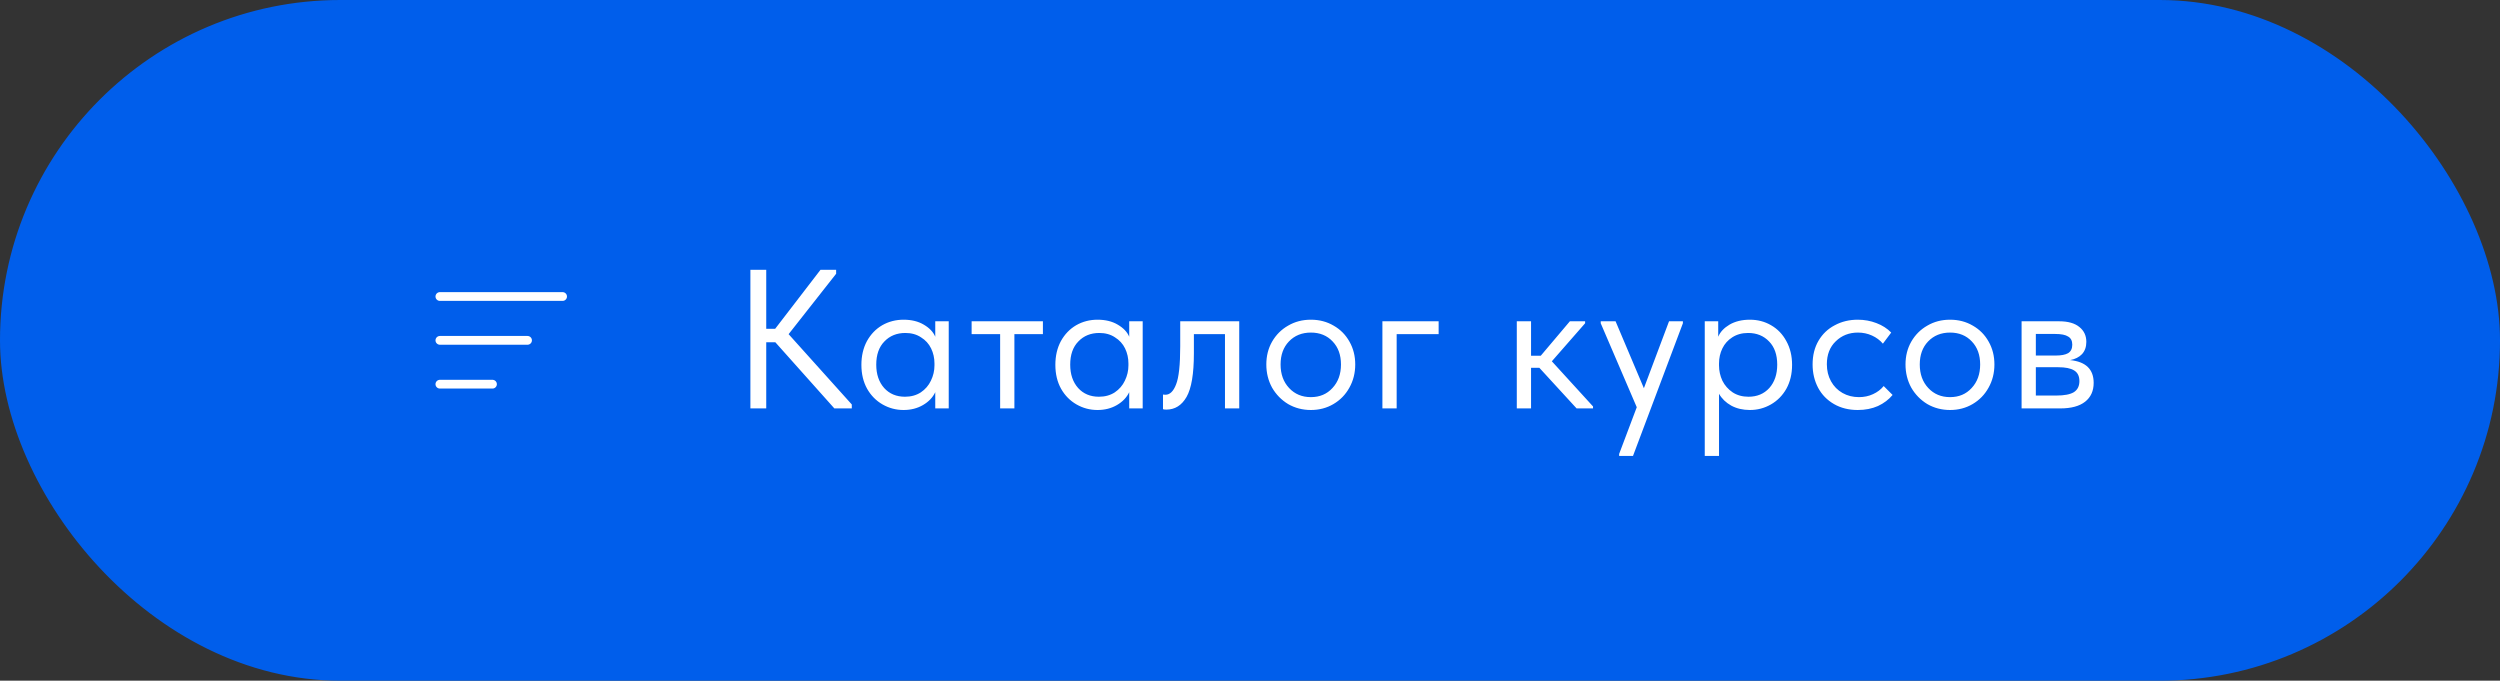<?xml version="1.0" encoding="UTF-8"?> <svg xmlns="http://www.w3.org/2000/svg" width="202" height="55" viewBox="0 0 202 55" fill="none"><rect x="0" y="0" width="202" height="55" fill="#333333" stroke="none"/> <rect x="0.5" y="0.5" width="201" height="54" rx="27" fill="#005EEB"></rect> <path d="M35.542 23.958H45.458" stroke="white" stroke-width="0.708" stroke-linecap="round"></path> <path d="M35.542 27.5H42.625" stroke="white" stroke-width="0.708" stroke-linecap="round"></path> <path d="M35.542 31.042H39.792" stroke="white" stroke-width="0.708" stroke-linecap="round"></path> <path d="M67.56 22.12L63.72 27L68.824 32.68V33H67.416L62.648 27.656H61.912V33H60.632V21.8H61.912V26.568H62.632L66.296 21.8H67.56V22.12ZM75.569 25.96H76.657V33H75.569V31.688C75.367 32.115 75.036 32.461 74.577 32.728C74.119 32.995 73.596 33.128 73.009 33.128C72.401 33.128 71.836 32.979 71.313 32.68C70.791 32.381 70.375 31.96 70.065 31.416C69.756 30.861 69.601 30.216 69.601 29.48C69.601 28.755 69.751 28.115 70.049 27.56C70.359 27.005 70.769 26.579 71.281 26.28C71.804 25.981 72.38 25.832 73.009 25.832C73.649 25.832 74.193 25.965 74.641 26.232C75.1 26.499 75.409 26.824 75.569 27.208V25.96ZM75.505 29.528V29.368C75.505 28.931 75.415 28.525 75.233 28.152C75.052 27.779 74.78 27.48 74.417 27.256C74.065 27.021 73.644 26.904 73.153 26.904C72.46 26.904 71.895 27.133 71.457 27.592C71.02 28.04 70.801 28.664 70.801 29.464C70.801 30.243 71.015 30.872 71.441 31.352C71.868 31.821 72.428 32.056 73.121 32.056C73.612 32.056 74.039 31.939 74.401 31.704C74.764 31.459 75.036 31.144 75.217 30.76C75.409 30.365 75.505 29.955 75.505 29.528ZM81.963 33H80.811V27H78.507V25.96H84.267V27H81.963V33ZM91.241 25.96H92.329V33H91.241V31.688C91.038 32.115 90.707 32.461 90.249 32.728C89.79 32.995 89.267 33.128 88.681 33.128C88.073 33.128 87.507 32.979 86.985 32.68C86.462 32.381 86.046 31.96 85.737 31.416C85.427 30.861 85.273 30.216 85.273 29.48C85.273 28.755 85.422 28.115 85.721 27.56C86.03 27.005 86.441 26.579 86.953 26.28C87.475 25.981 88.051 25.832 88.681 25.832C89.321 25.832 89.865 25.965 90.313 26.232C90.771 26.499 91.081 26.824 91.241 27.208V25.96ZM91.177 29.528V29.368C91.177 28.931 91.086 28.525 90.905 28.152C90.723 27.779 90.451 27.48 90.089 27.256C89.737 27.021 89.315 26.904 88.825 26.904C88.131 26.904 87.566 27.133 87.129 27.592C86.691 28.04 86.473 28.664 86.473 29.464C86.473 30.243 86.686 30.872 87.113 31.352C87.539 31.821 88.099 32.056 88.793 32.056C89.283 32.056 89.71 31.939 90.073 31.704C90.435 31.459 90.707 31.144 90.889 30.76C91.081 30.365 91.177 29.955 91.177 29.528ZM93.97 33.064V31.88C94.023 31.891 94.088 31.896 94.162 31.896C94.525 31.896 94.813 31.619 95.026 31.064C95.25 30.509 95.362 29.48 95.362 27.976V25.96H100.13V33H98.978V27H96.466V28.552C96.466 30.205 96.269 31.379 95.874 32.072C95.48 32.755 94.936 33.096 94.242 33.096C94.125 33.096 94.034 33.085 93.97 33.064ZM102.319 29.448C102.319 28.765 102.474 28.152 102.783 27.608C103.103 27.053 103.535 26.621 104.079 26.312C104.623 25.992 105.236 25.832 105.919 25.832C106.602 25.832 107.215 25.992 107.759 26.312C108.303 26.621 108.73 27.053 109.039 27.608C109.348 28.152 109.503 28.765 109.503 29.448C109.503 30.141 109.343 30.771 109.023 31.336C108.714 31.891 108.287 32.328 107.743 32.648C107.199 32.968 106.591 33.128 105.919 33.128C105.247 33.128 104.634 32.968 104.079 32.648C103.535 32.317 103.103 31.875 102.783 31.32C102.474 30.755 102.319 30.131 102.319 29.448ZM108.351 29.448C108.351 28.68 108.127 28.061 107.679 27.592C107.231 27.112 106.644 26.872 105.919 26.872C105.194 26.872 104.602 27.112 104.143 27.592C103.695 28.061 103.471 28.68 103.471 29.448C103.471 30.227 103.7 30.861 104.159 31.352C104.618 31.843 105.204 32.088 105.919 32.088C106.634 32.088 107.215 31.843 107.663 31.352C108.122 30.861 108.351 30.227 108.351 29.448ZM112.85 33H111.698V25.96H116.242V27H112.85V33ZM128.077 26.12L125.389 29.192L128.717 32.84V33H127.389L124.381 29.72H123.709V33H122.557V25.96H123.709V28.744H124.493L126.845 25.96H128.077V26.12ZM132.826 31.368L134.858 25.96H135.978V26.12L131.946 36.84H130.826V36.68L132.25 32.904L129.338 26.12V25.96H130.538L132.826 31.368ZM144.8 29.48C144.8 30.216 144.645 30.861 144.336 31.416C144.027 31.96 143.611 32.381 143.088 32.68C142.565 32.979 142 33.128 141.392 33.128C140.827 33.128 140.325 33.011 139.888 32.776C139.451 32.531 139.12 32.211 138.896 31.816V36.84H137.744V25.96H138.832V27.208C138.992 26.824 139.296 26.499 139.744 26.232C140.203 25.965 140.752 25.832 141.392 25.832C142.021 25.832 142.592 25.981 143.104 26.28C143.627 26.579 144.037 27.005 144.336 27.56C144.645 28.115 144.8 28.755 144.8 29.48ZM143.6 29.464C143.6 28.664 143.381 28.04 142.944 27.592C142.507 27.133 141.941 26.904 141.248 26.904C140.757 26.904 140.331 27.021 139.968 27.256C139.616 27.48 139.349 27.779 139.168 28.152C138.987 28.525 138.896 28.931 138.896 29.368V29.528C138.896 29.955 138.987 30.365 139.168 30.76C139.36 31.144 139.637 31.459 140 31.704C140.363 31.939 140.789 32.056 141.28 32.056C141.973 32.056 142.533 31.821 142.96 31.352C143.387 30.872 143.6 30.243 143.6 29.464ZM146.458 29.448C146.458 28.712 146.618 28.072 146.938 27.528C147.258 26.984 147.695 26.568 148.25 26.28C148.804 25.981 149.423 25.832 150.106 25.832C150.639 25.832 151.14 25.923 151.61 26.104C152.09 26.285 152.49 26.541 152.81 26.872L152.138 27.768C151.903 27.491 151.61 27.272 151.258 27.112C150.906 26.952 150.527 26.872 150.122 26.872C149.407 26.872 148.81 27.107 148.33 27.576C147.85 28.035 147.61 28.653 147.61 29.432C147.61 29.944 147.722 30.403 147.946 30.808C148.17 31.213 148.479 31.528 148.874 31.752C149.268 31.976 149.711 32.088 150.202 32.088C150.618 32.088 150.996 32.008 151.338 31.848C151.69 31.688 151.978 31.469 152.202 31.192L152.922 31.912C152.612 32.285 152.218 32.584 151.738 32.808C151.258 33.021 150.714 33.128 150.106 33.128C149.38 33.128 148.74 32.968 148.186 32.648C147.631 32.328 147.204 31.891 146.906 31.336C146.607 30.771 146.458 30.141 146.458 29.448ZM153.965 29.448C153.965 28.765 154.12 28.152 154.429 27.608C154.749 27.053 155.181 26.621 155.725 26.312C156.269 25.992 156.882 25.832 157.565 25.832C158.248 25.832 158.861 25.992 159.405 26.312C159.949 26.621 160.376 27.053 160.685 27.608C160.994 28.152 161.149 28.765 161.149 29.448C161.149 30.141 160.989 30.771 160.669 31.336C160.36 31.891 159.933 32.328 159.389 32.648C158.845 32.968 158.237 33.128 157.565 33.128C156.893 33.128 156.28 32.968 155.725 32.648C155.181 32.317 154.749 31.875 154.429 31.32C154.12 30.755 153.965 30.131 153.965 29.448ZM159.997 29.448C159.997 28.68 159.773 28.061 159.325 27.592C158.877 27.112 158.29 26.872 157.565 26.872C156.84 26.872 156.248 27.112 155.789 27.592C155.341 28.061 155.117 28.68 155.117 29.448C155.117 30.227 155.346 30.861 155.805 31.352C156.264 31.843 156.85 32.088 157.565 32.088C158.28 32.088 158.861 31.843 159.309 31.352C159.768 30.861 159.997 30.227 159.997 29.448ZM169.168 30.936C169.168 31.587 168.939 32.093 168.48 32.456C168.022 32.819 167.35 33 166.464 33H163.344V25.96H166.384C167.099 25.96 167.643 26.115 168.016 26.424C168.39 26.723 168.576 27.123 168.576 27.624C168.576 28.029 168.459 28.36 168.224 28.616C167.99 28.861 167.67 29.021 167.264 29.096C168.534 29.224 169.168 29.837 169.168 30.936ZM166.064 26.984H164.496V28.728H166.096C166.544 28.728 166.88 28.664 167.104 28.536C167.328 28.397 167.44 28.168 167.44 27.848C167.44 27.539 167.328 27.32 167.104 27.192C166.891 27.053 166.544 26.984 166.064 26.984ZM166.144 31.96C166.795 31.96 167.27 31.869 167.568 31.688C167.867 31.496 168.016 31.197 168.016 30.792C168.016 30.387 167.872 30.099 167.584 29.928C167.307 29.757 166.88 29.672 166.304 29.672H164.496V31.96H166.144Z" fill="white"></path> <rect x="0.5" y="0.5" width="201" height="54" rx="27" stroke="#005EEB"></rect> </svg> 
